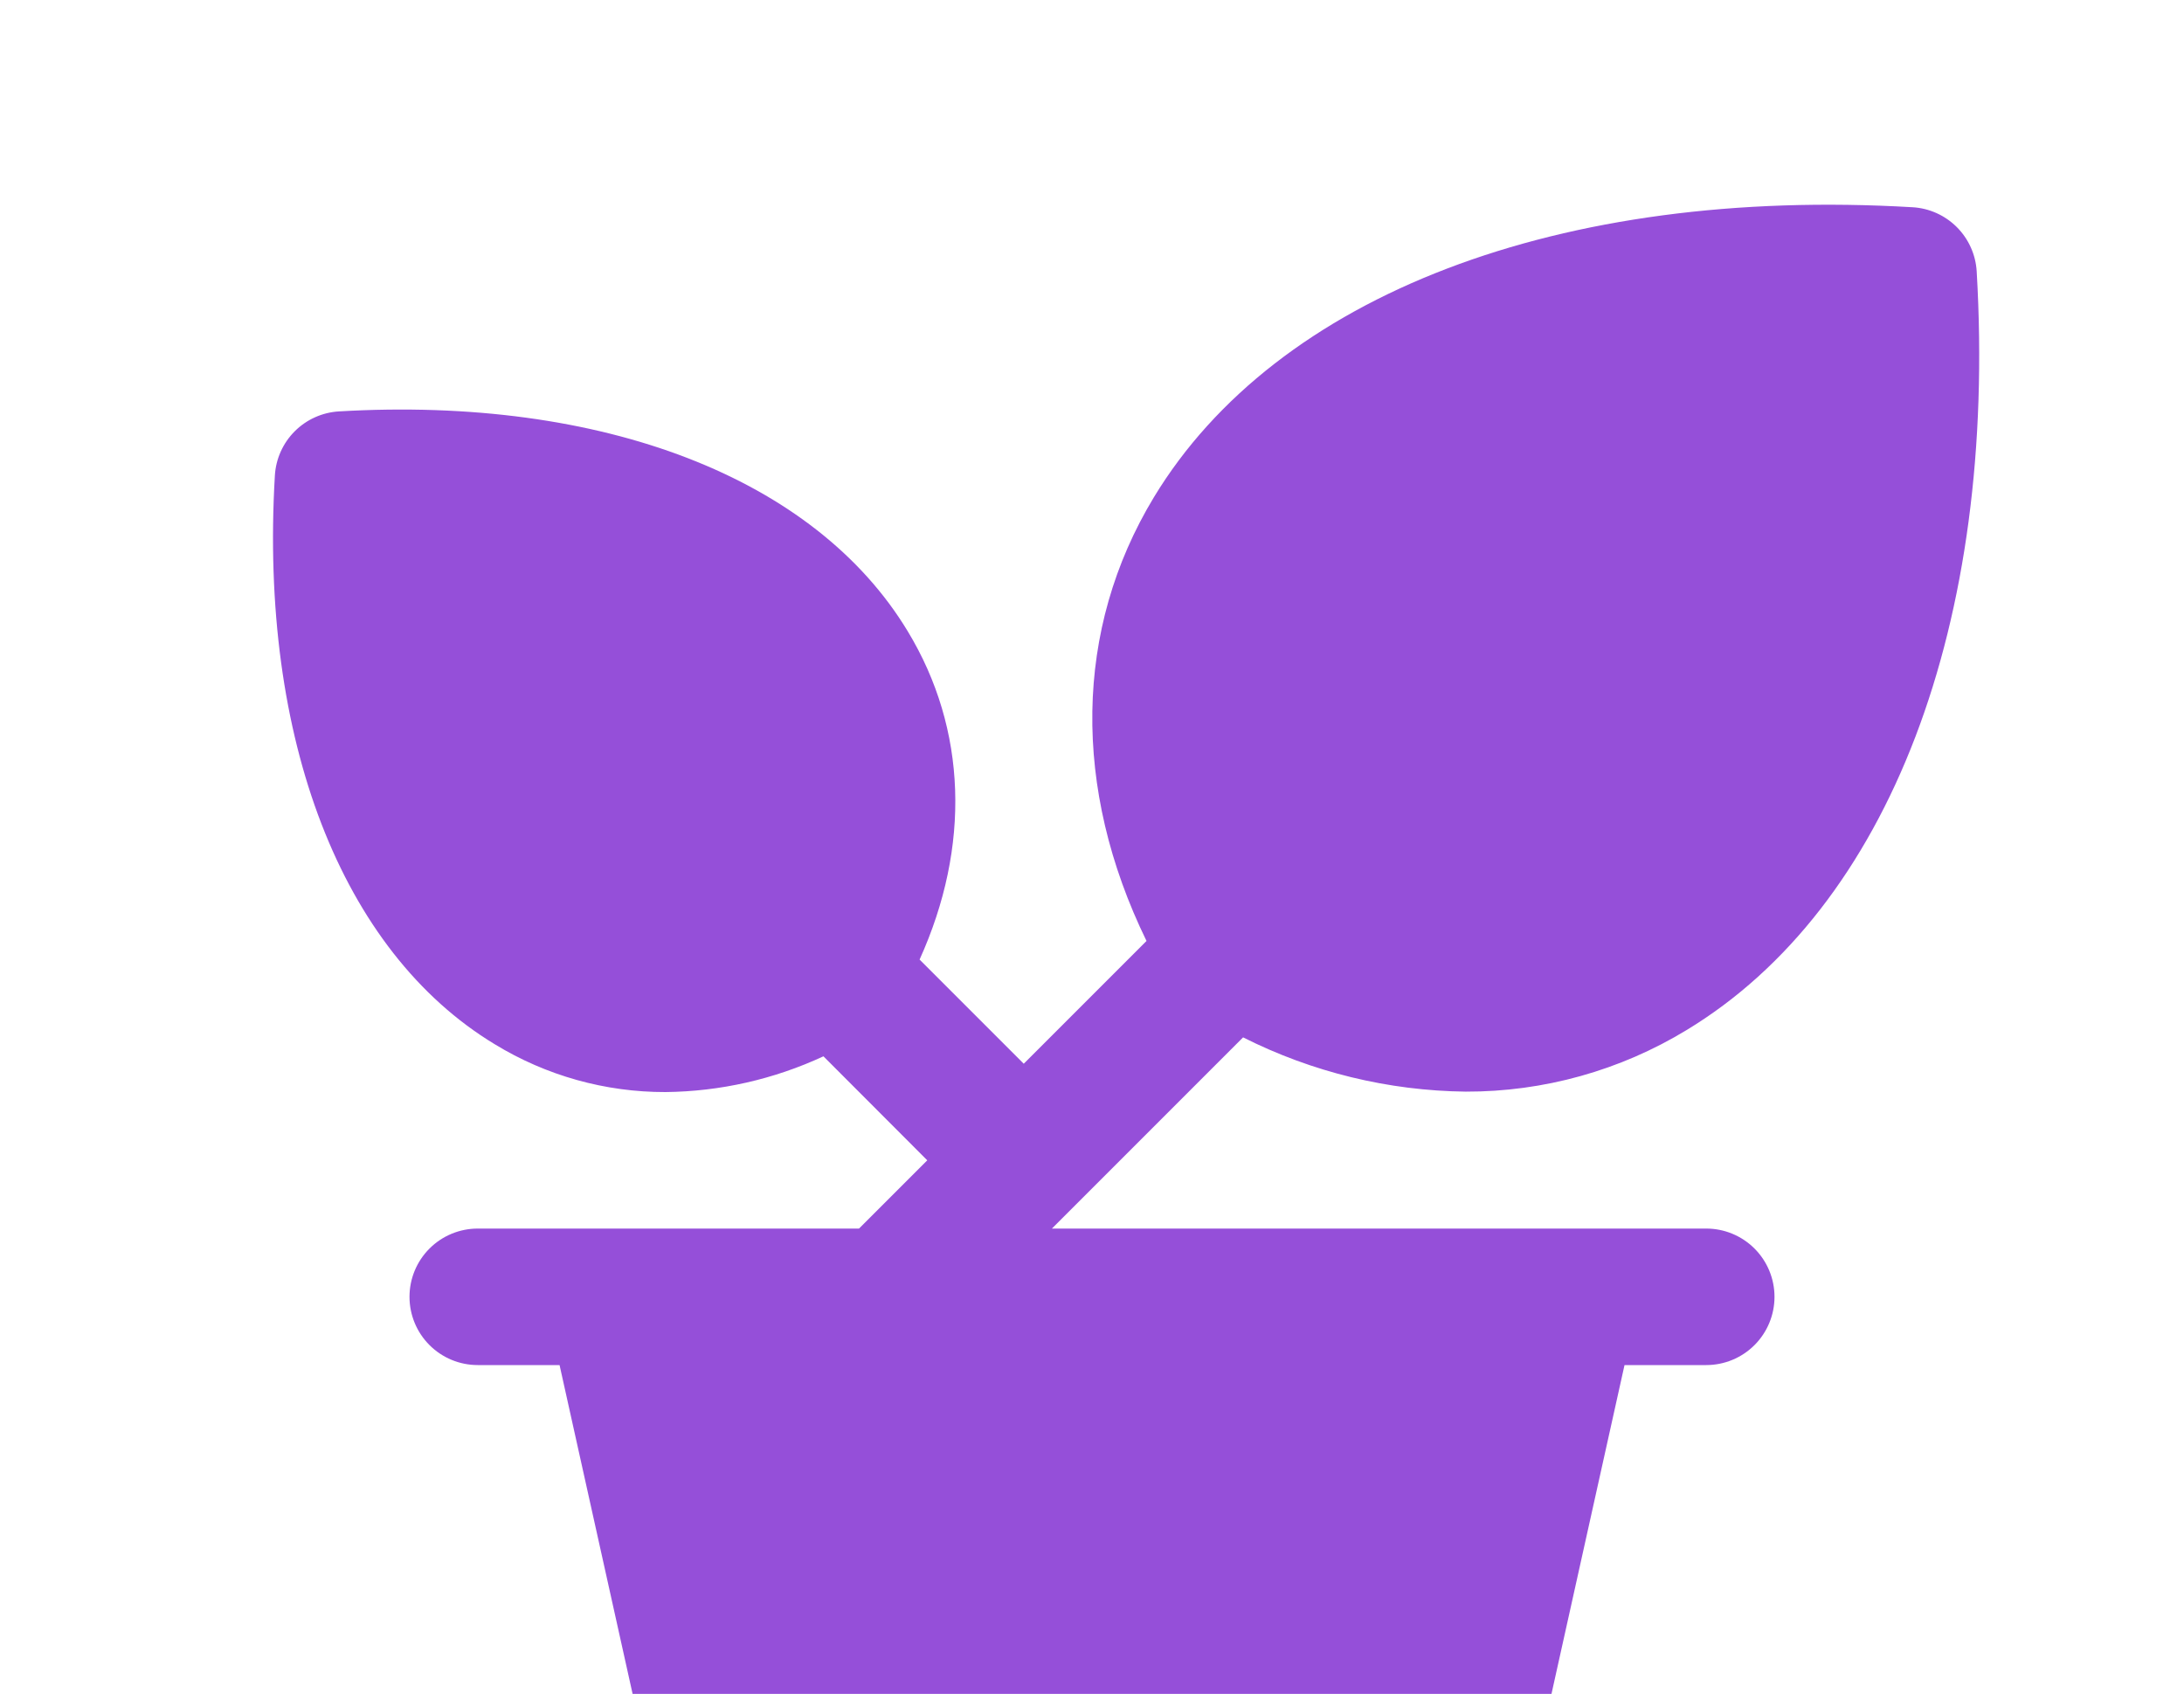 <?xml version="1.0" encoding="UTF-8"?> <svg xmlns="http://www.w3.org/2000/svg" width="548" height="425" viewBox="0 0 548 425" fill="none"><path d="M428.125 308.25H263.939L311.91 260.279C329.254 269.013 348.363 273.67 367.781 273.893C387.325 273.945 406.504 268.596 423.202 258.438C473.977 227.698 501.185 156.544 495.983 68.093C495.738 63.904 493.964 59.95 490.996 56.983C488.029 54.015 484.075 52.24 479.885 51.996C391.435 46.794 320.28 74.001 289.52 124.777C269.505 157.85 268.991 197.794 287.679 236.09L256.875 266.893L230.738 240.756C243.582 212.393 242.661 182.959 227.763 158.385C204.494 119.875 151.15 99.346 85.047 103.221C80.865 103.47 76.919 105.244 73.956 108.206C70.994 111.169 69.22 115.115 68.971 119.297C65.075 185.378 85.625 238.723 124.156 262.013C137.047 269.884 151.865 274.033 166.969 274C180.671 273.864 194.187 270.806 206.613 265.031L232.665 291.125L215.54 308.25H119.875C115.333 308.25 110.977 310.054 107.766 313.266C104.554 316.477 102.75 320.833 102.75 325.375C102.75 329.917 104.554 334.273 107.766 337.484C110.977 340.696 115.333 342.5 119.875 342.5H140.404L168.681 469.803C170.331 477.431 174.555 484.26 180.643 489.144C186.731 494.027 194.313 496.669 202.118 496.625H345.904C353.706 496.661 361.284 494.016 367.371 489.134C373.457 484.252 377.683 477.428 379.34 469.803L407.618 342.5H428.125C432.667 342.5 437.023 340.696 440.234 337.484C443.446 334.273 445.25 329.917 445.25 325.375C445.25 320.833 443.446 316.477 440.234 313.266C437.023 310.054 432.667 308.25 428.125 308.25Z" fill="#954FD9"></path></svg> 
